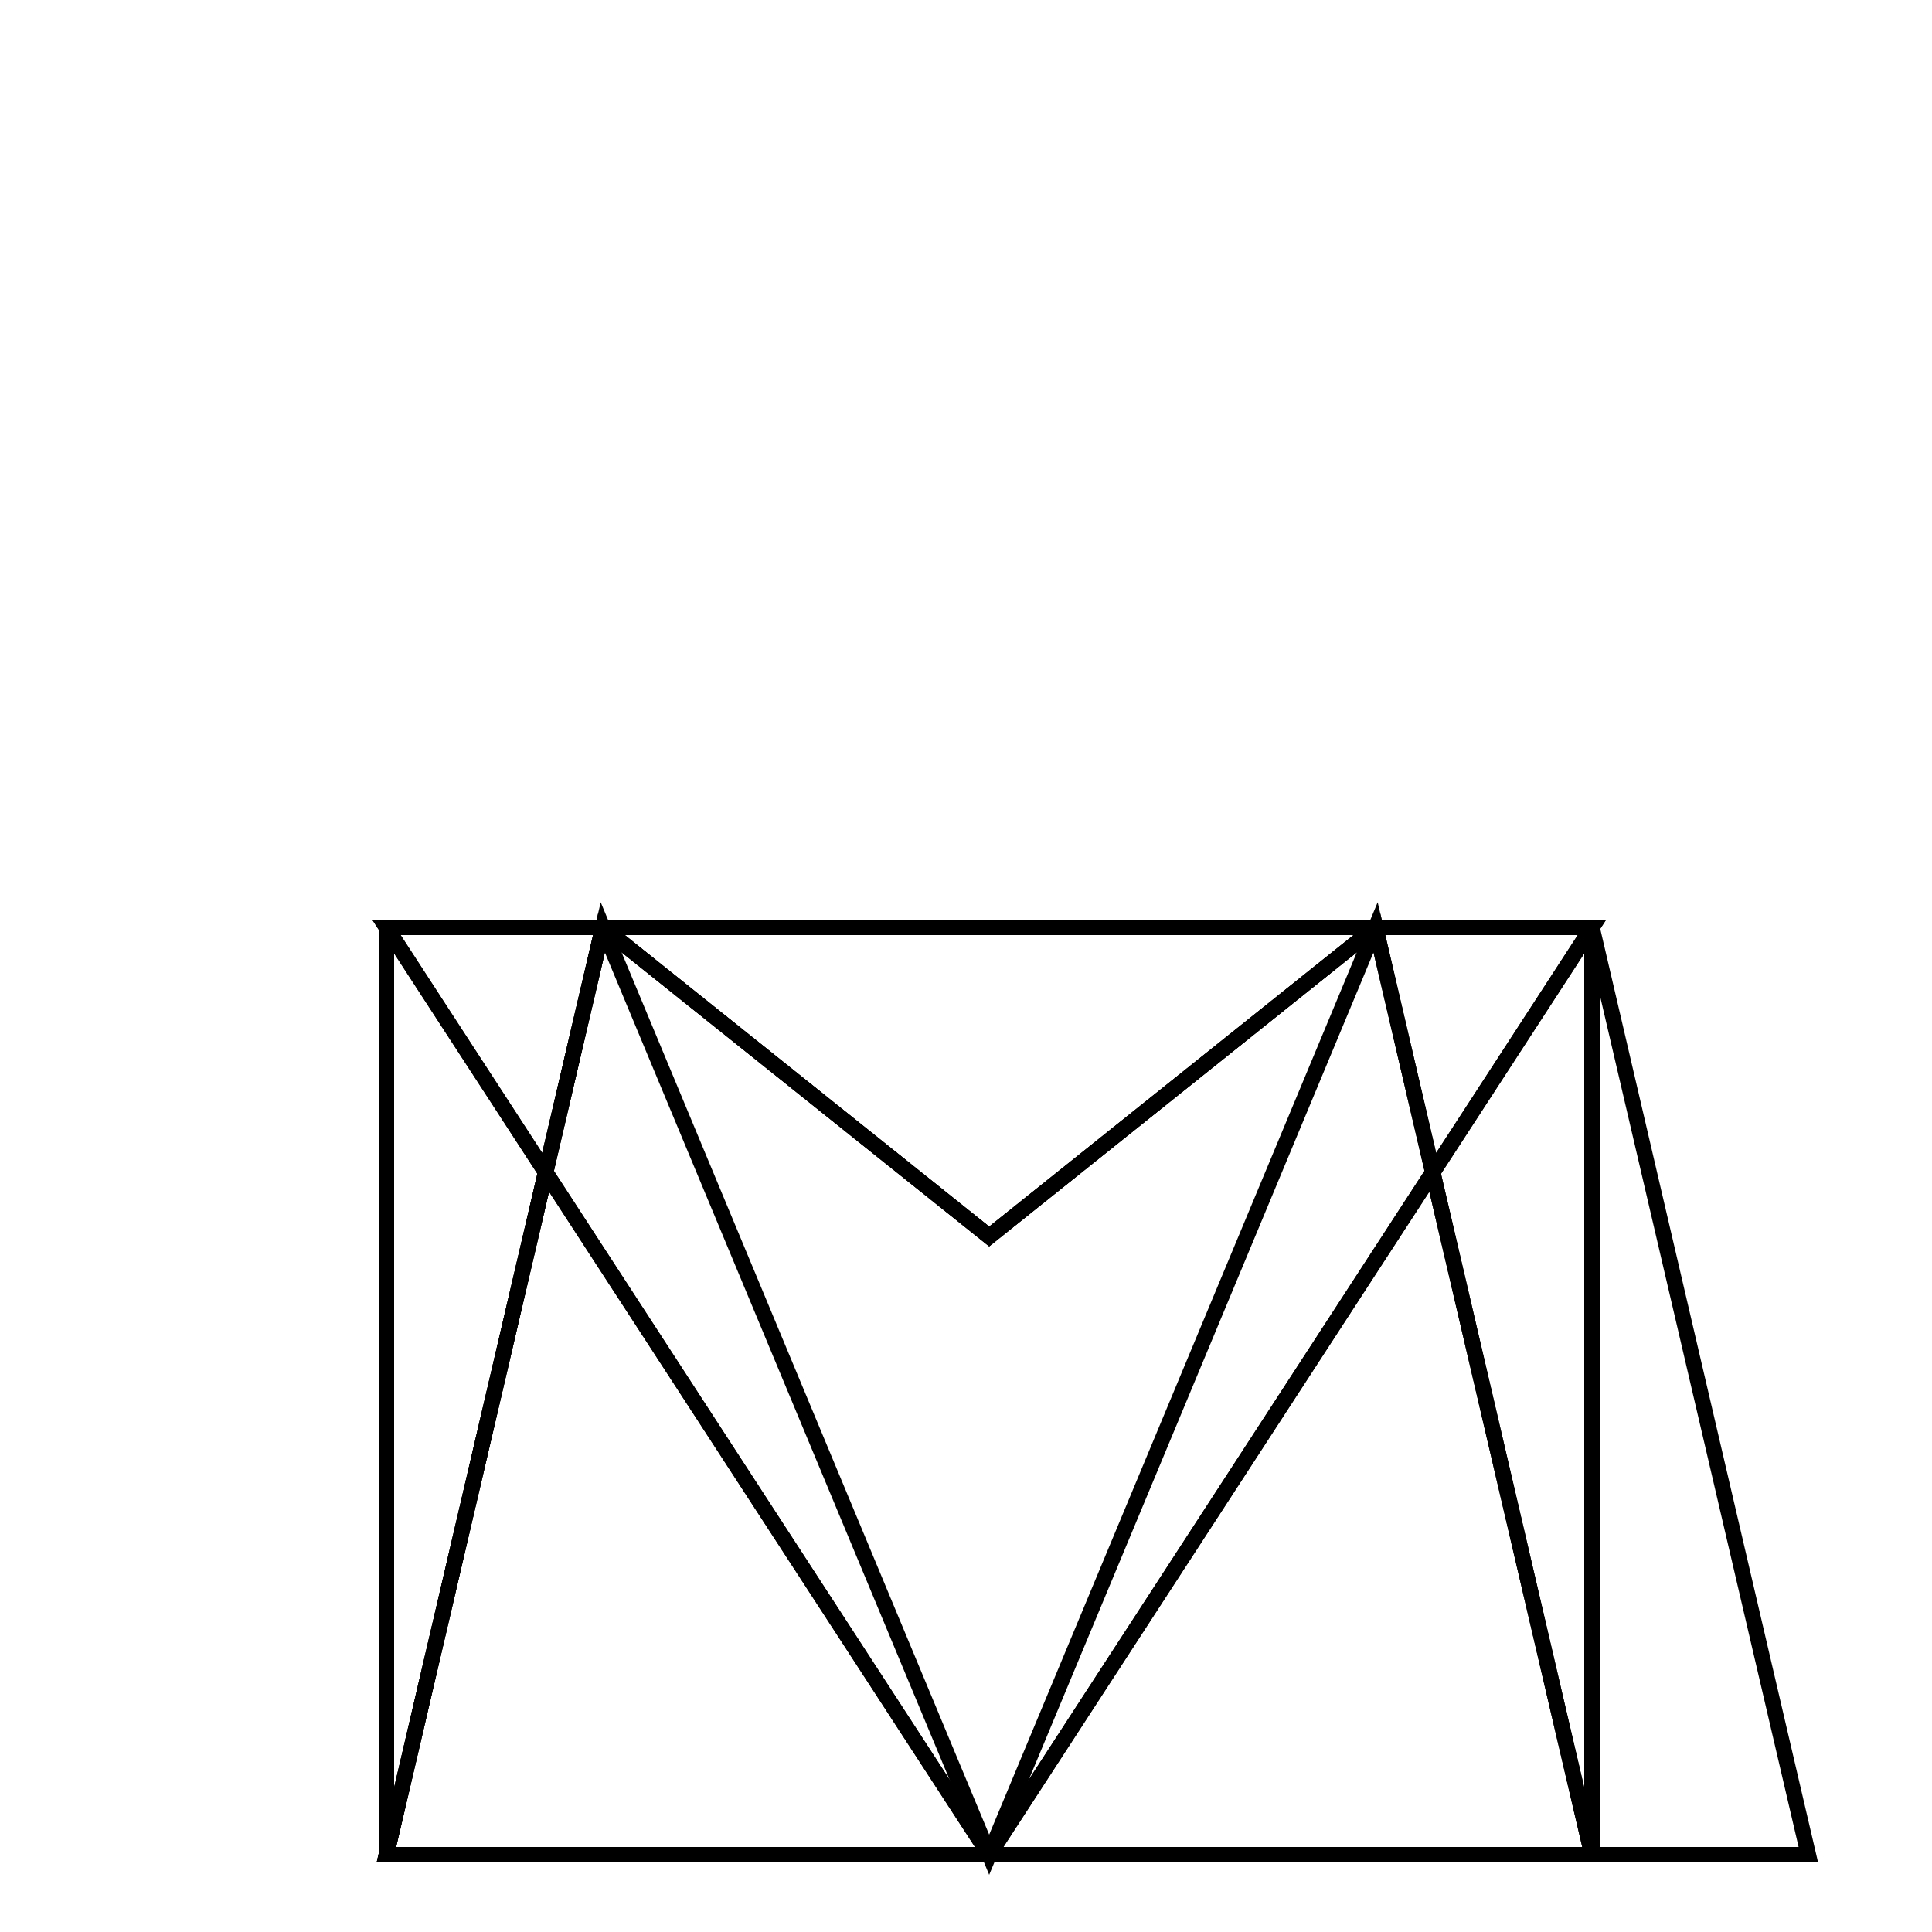 <!--

Generated by DrawGPT.
Free, open source, AI generated images in SVG, PNG, and HTML Canvas format.
https://drawgpt.ai

Created: 2023-11-04T15:44:36.754Z
Link: https://drawgpt.ai/prompt/117005/

-->
<svg xmlns="http://www.w3.org/2000/svg" xmlns:xlink="http://www.w3.org/1999/xlink" width="500" height="500"><defs/><g><path fill="none" stroke="#000" paint-order="fill stroke markers" d=" M 256 480 L 100 240 L 412 240 Z" stroke-miterlimit="10" stroke-width="4" stroke-dasharray=""/><path fill="none" stroke="#000" paint-order="fill stroke markers" d=" M 100 480 L 156 240 L 412 240 L 468 480 Z" stroke-miterlimit="10" stroke-width="4" stroke-dasharray=""/><path fill="none" stroke="#000" paint-order="fill stroke markers" d=" M 256 480 L 100 240 L 156 240 L 256 320 L 356 240 L 412 240 L 256 480 Z" stroke-miterlimit="10" stroke-width="4" stroke-dasharray=""/><path fill="none" stroke="#000" paint-order="fill stroke markers" d=" M 100 480 L 100 240 L 156 240 L 256 320 L 356 240 L 412 240 L 412 480 Z" stroke-miterlimit="10" stroke-width="4" stroke-dasharray=""/><path fill="none" stroke="#000" paint-order="fill stroke markers" d=" M 100 480 L 156 240 L 256 480 L 356 240 L 412 480 Z" stroke-miterlimit="10" stroke-width="4" stroke-dasharray=""/><path fill="none" stroke="#000" paint-order="fill stroke markers" d=" M 100 480 L 156 240 L 256 320 L 356 240 L 412 480 Z" stroke-miterlimit="10" stroke-width="4" stroke-dasharray=""/></g></svg>